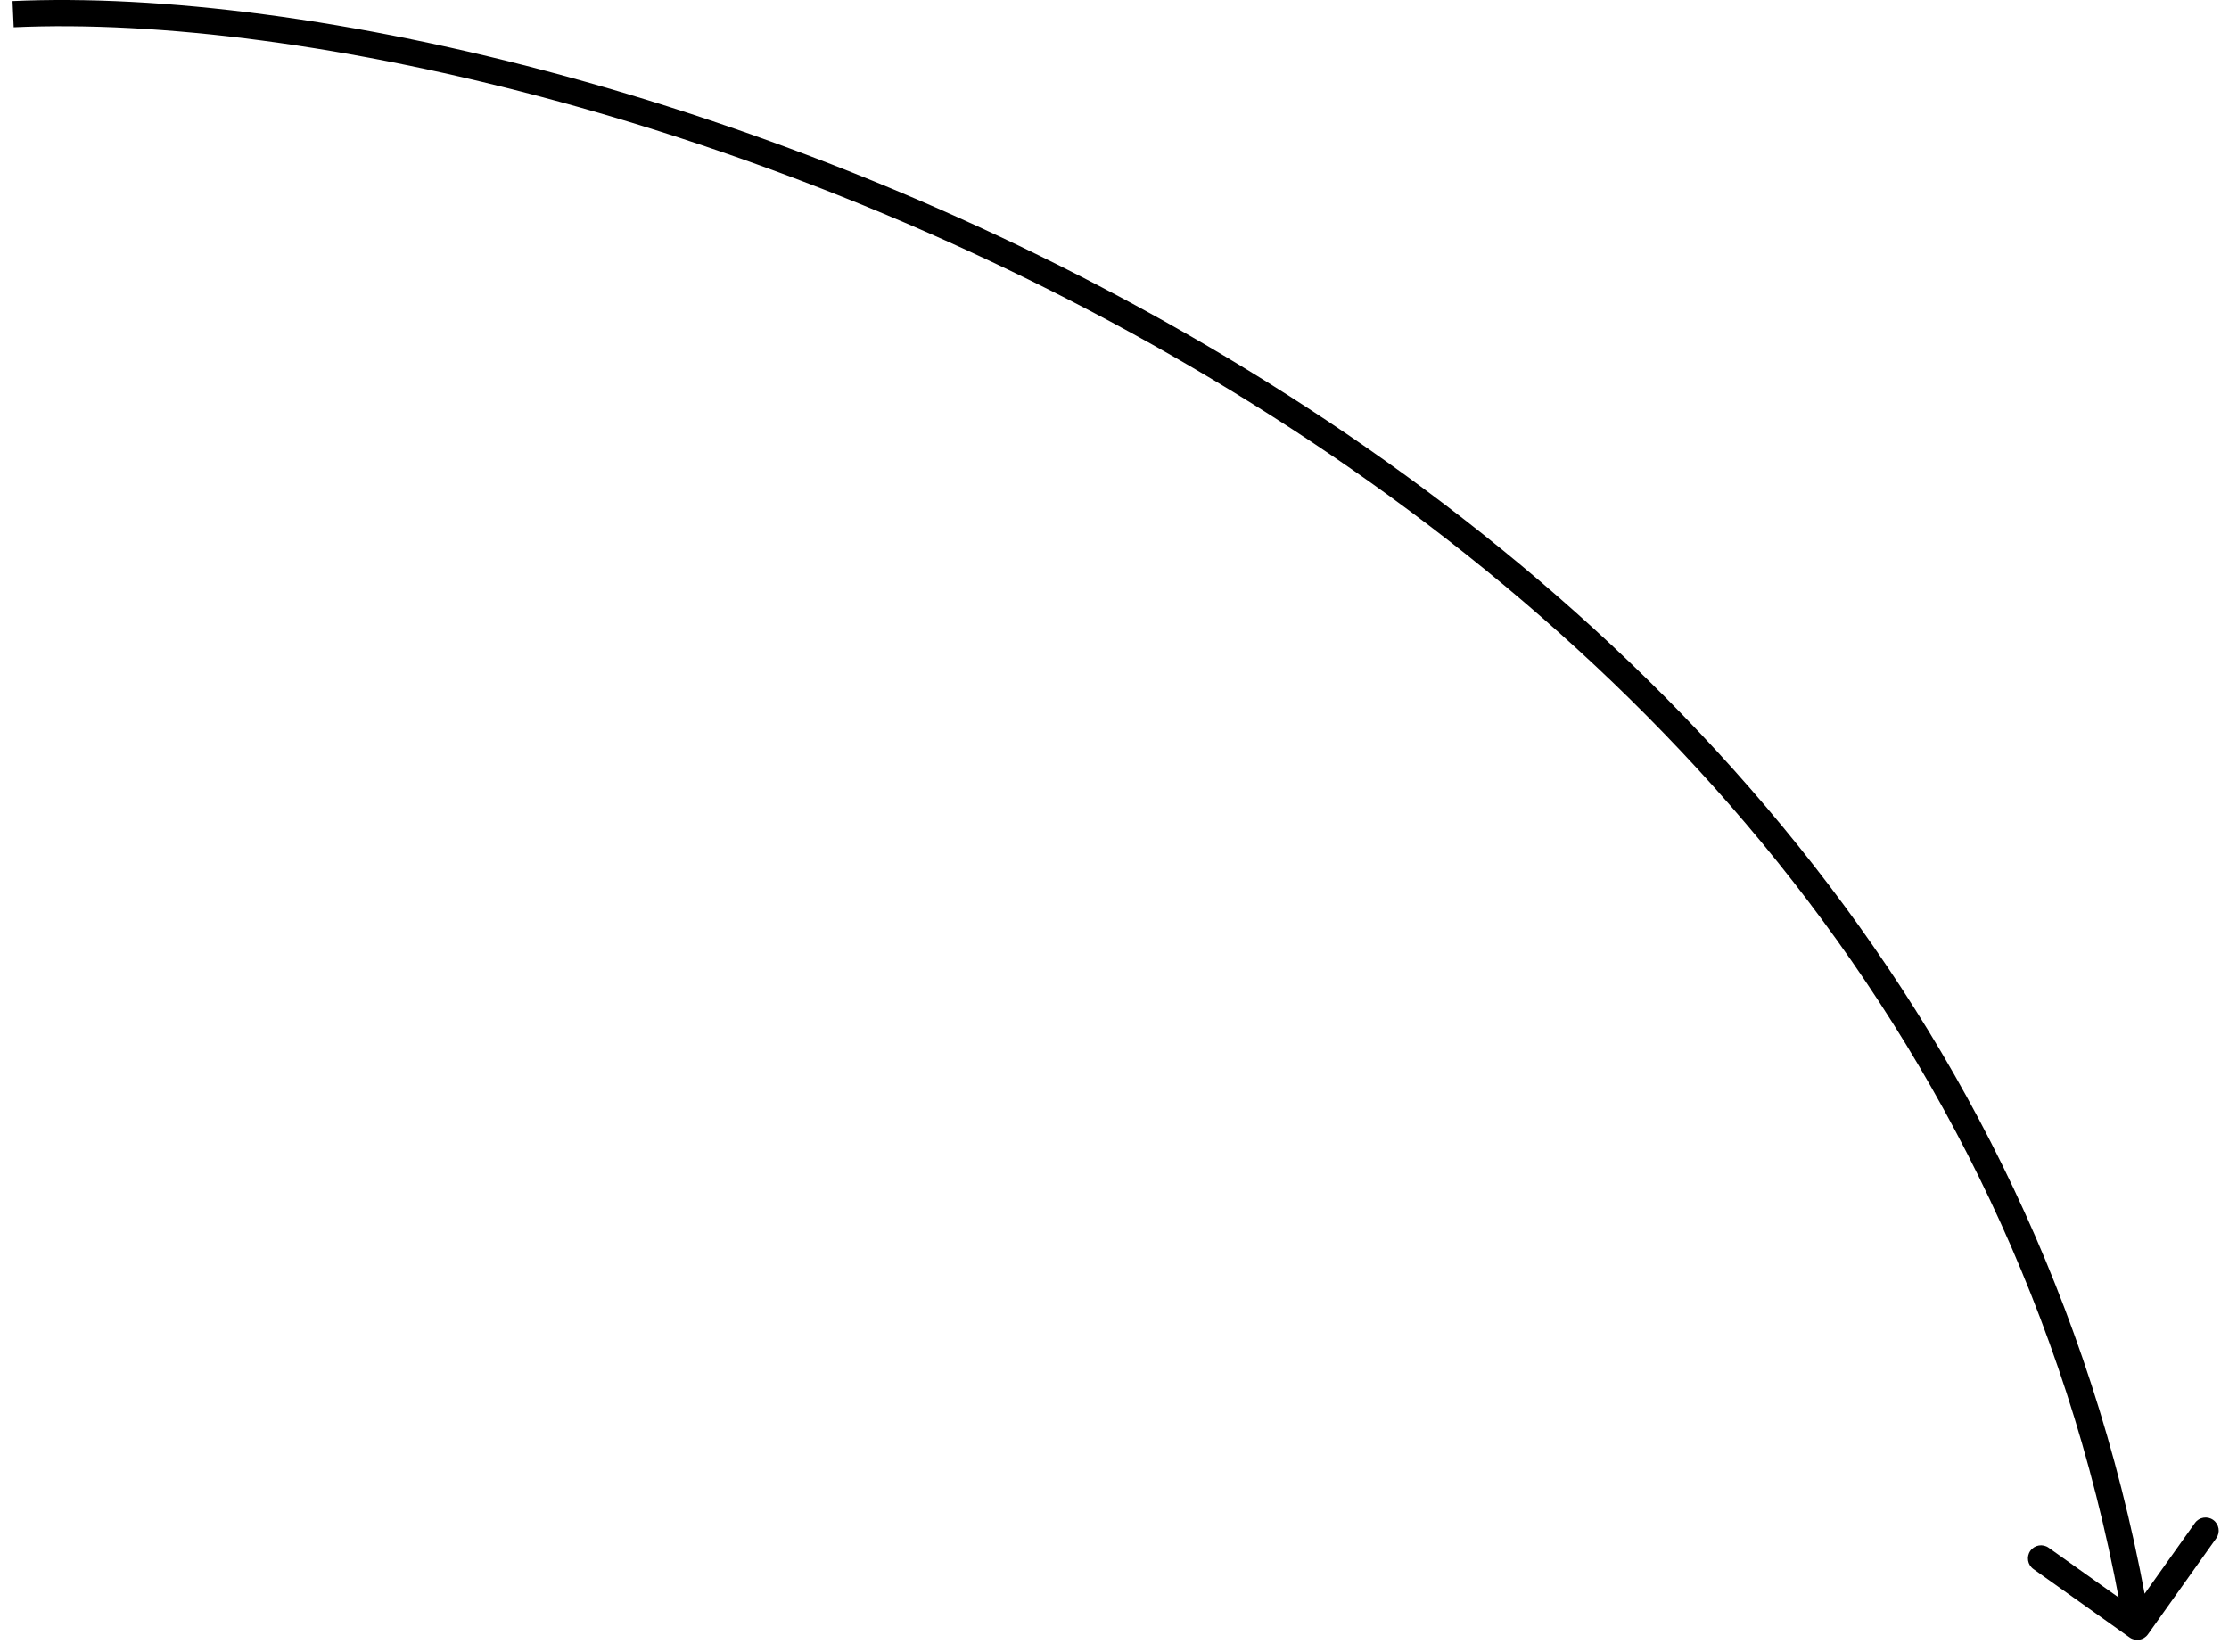 <?xml version="1.0" encoding="UTF-8"?> <svg xmlns="http://www.w3.org/2000/svg" width="170" height="126" viewBox="0 0 170 126" fill="none"> <path d="M163.815 124.66C163.495 125.11 162.871 125.216 162.421 124.896L155.086 119.68C154.636 119.36 154.53 118.736 154.85 118.286C155.17 117.836 155.794 117.73 156.245 118.051L162.764 122.686L167.4 116.166C167.72 115.716 168.345 115.611 168.795 115.931C169.245 116.251 169.35 116.875 169.03 117.325L163.815 124.66ZM0.955 0.082C23.428 -0.928 60.32 7.387 93.501 27.222C126.704 47.072 156.323 78.54 163.986 123.914L162.014 124.247C154.477 79.621 125.346 48.59 92.474 28.939C59.58 9.275 23.072 1.09 1.045 2.08L0.955 0.082Z" fill="black"></path> </svg> 